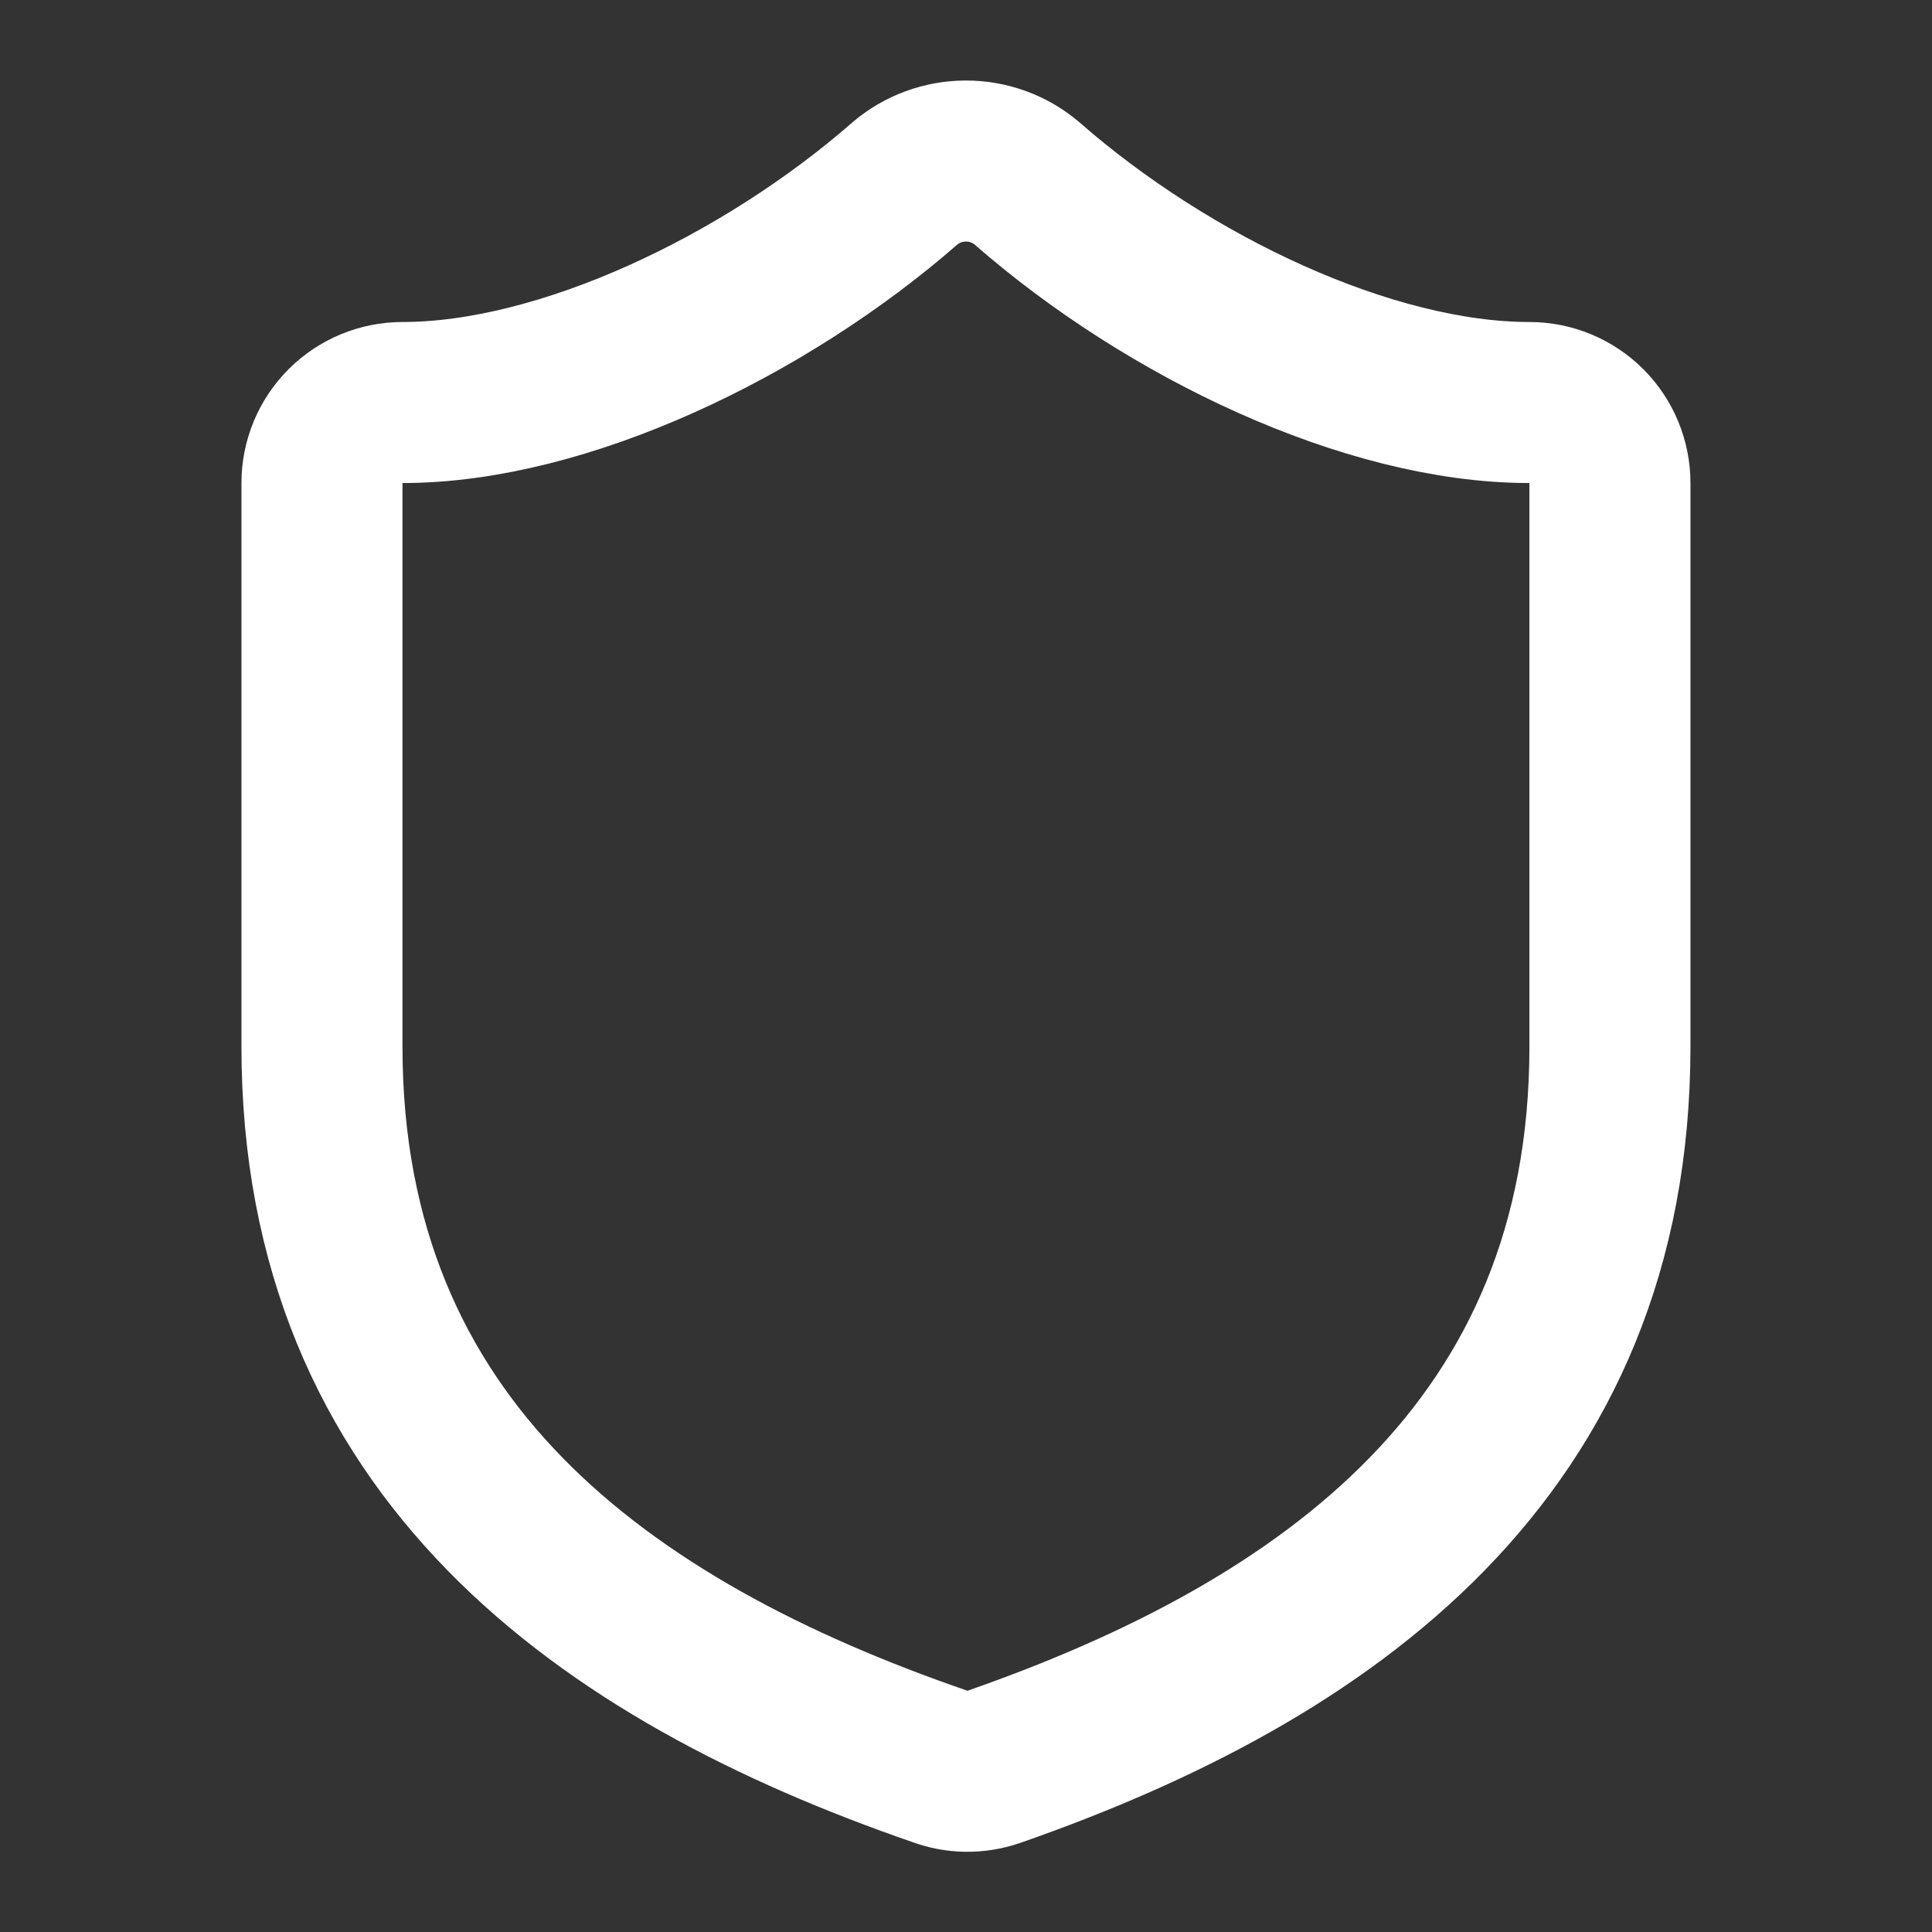 <svg xmlns="http://www.w3.org/2000/svg" width="20" height="20" viewBox="0 0 20 20" fill="none"><rect x="0" y="0" width="20" height="20" fill="#333333" stroke="none"/><g clip-path="url(#clip0_82_980)"><path d="M16.666 10.834C16.666 15 13.75 17.084 10.283 18.292C10.101 18.353 9.904 18.351 9.725 18.284C6.25 17.084 3.333 15 3.333 10.834V5C3.333 4.779 3.421 4.567 3.577 4.411C3.733 4.255 3.945 4.167 4.166 4.167C5.833 4.167 7.916 3.167 9.366 1.9C9.543 1.749 9.767 1.667 10 1.667C10.232 1.667 10.457 1.749 10.633 1.9C12.091 3.175 14.166 4.167 15.833 4.167C16.054 4.167 16.266 4.255 16.422 4.411C16.578 4.567 16.666 4.779 16.666 5V10.834Z" stroke="white" stroke-width="1.667" stroke-linecap="round" stroke-linejoin="round"></path></g><defs><clipPath id="clip0_82_980"><rect width="20" height="20" fill="white"></rect></clipPath></defs></svg>